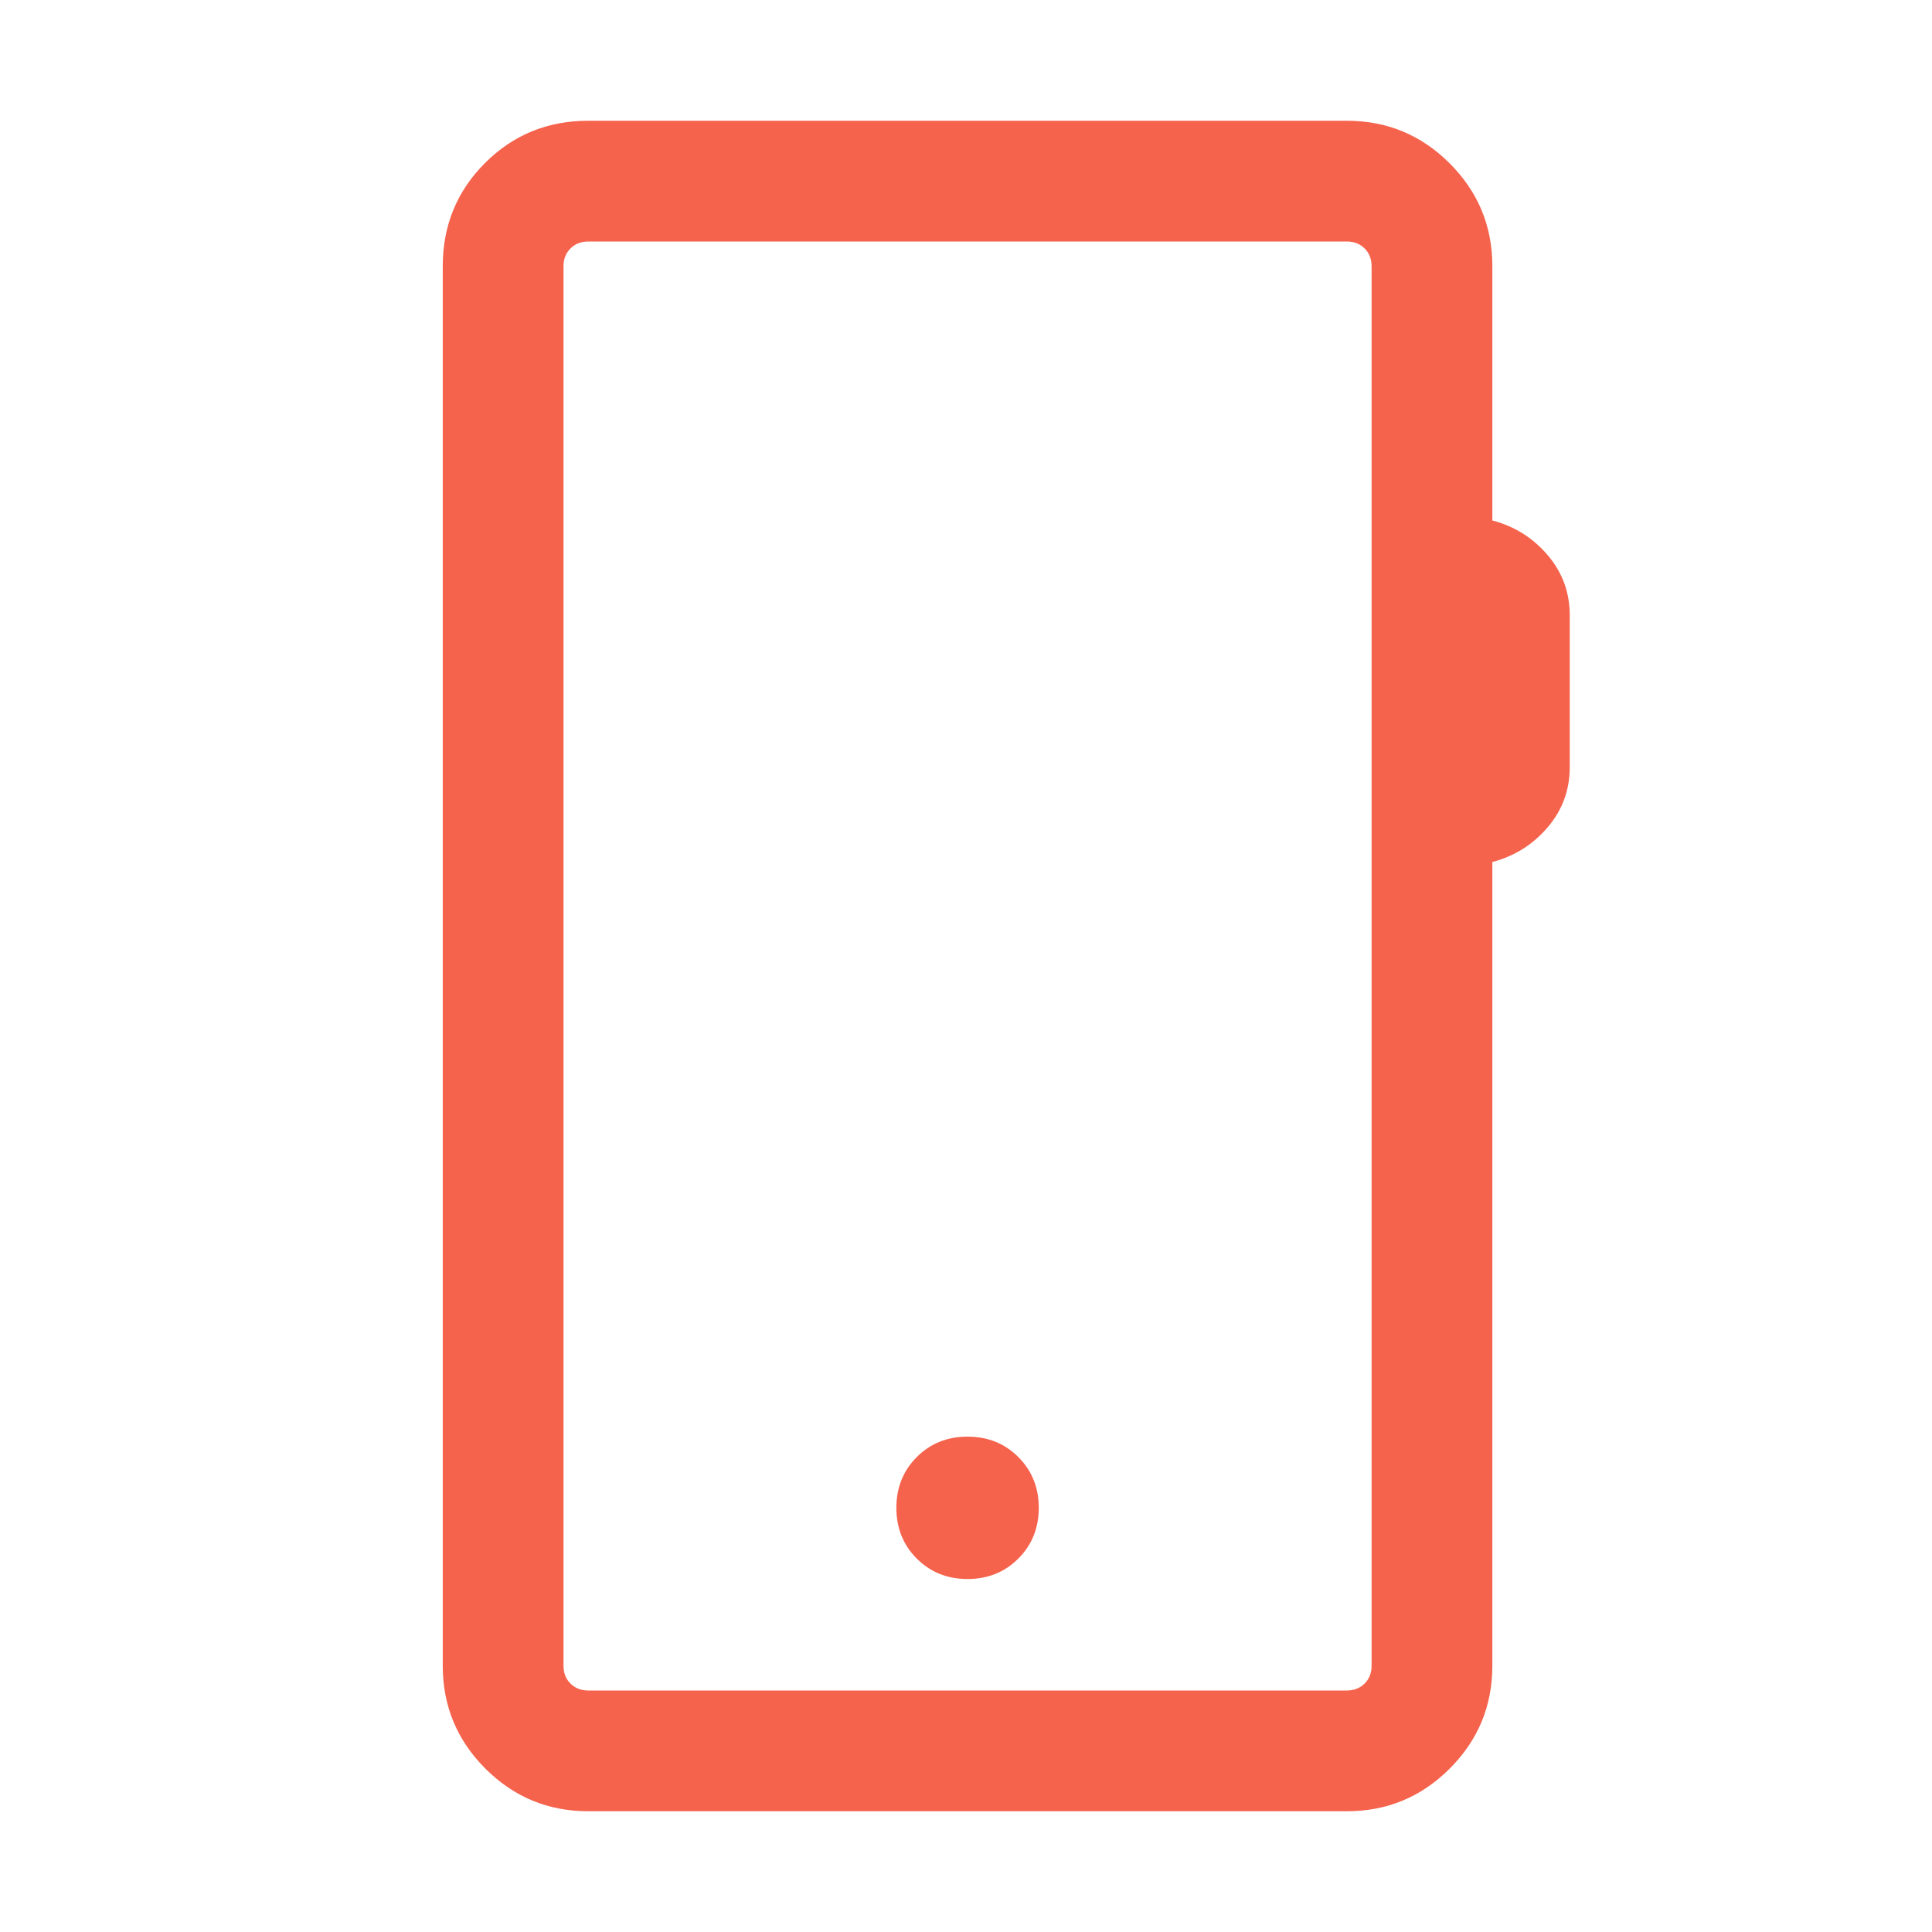 <?xml version="1.0" encoding="UTF-8"?>
<svg xmlns="http://www.w3.org/2000/svg" width="48" height="48" viewBox="0 0 48 48" fill="none">
  <mask id="mask0_2085_5469" style="mask-type:alpha" maskUnits="userSpaceOnUse" x="0" y="0" width="48" height="48">
    <rect width="48" height="48" fill="#D9D9D9"></rect>
  </mask>
  <g mask="url(#mask0_2085_5469)">
    <path d="M14.616 45C13.618 45 12.766 44.647 12.059 43.941C11.353 43.234 11 42.382 11 41.385V6.615C11 5.605 11.35 4.75 12.05 4.05C12.75 3.35 13.605 3 14.616 3H33.462C34.459 3 35.311 3.353 36.017 4.059C36.724 4.766 37.077 5.618 37.077 6.615V12.931C37.626 13.074 38.083 13.361 38.45 13.79C38.817 14.22 39 14.719 39 15.289V19.058C39 19.627 38.817 20.126 38.45 20.556C38.083 20.985 37.626 21.272 37.077 21.416V41.385C37.077 42.382 36.724 43.234 36.017 43.941C35.311 44.647 34.459 45 33.462 45H14.616ZM14.616 42H33.462C33.641 42 33.788 41.942 33.904 41.827C34.019 41.712 34.077 41.564 34.077 41.385V6.615C34.077 6.436 34.019 6.288 33.904 6.173C33.788 6.058 33.641 6 33.462 6H14.616C14.436 6 14.288 6.058 14.173 6.173C14.058 6.288 14 6.436 14 6.615V41.385C14 41.564 14.058 41.712 14.173 41.827C14.288 41.942 14.436 42 14.616 42ZM24.038 39.23C24.541 39.23 24.962 39.061 25.3 38.723C25.638 38.385 25.808 37.964 25.808 37.462C25.808 36.959 25.638 36.538 25.3 36.2C24.962 35.862 24.541 35.693 24.038 35.693C23.536 35.693 23.115 35.862 22.777 36.2C22.439 36.538 22.27 36.959 22.27 37.462C22.27 37.964 22.439 38.385 22.777 38.723C23.115 39.061 23.536 39.23 24.038 39.23Z" fill="#F5634D"></path>
  </g>
</svg>
